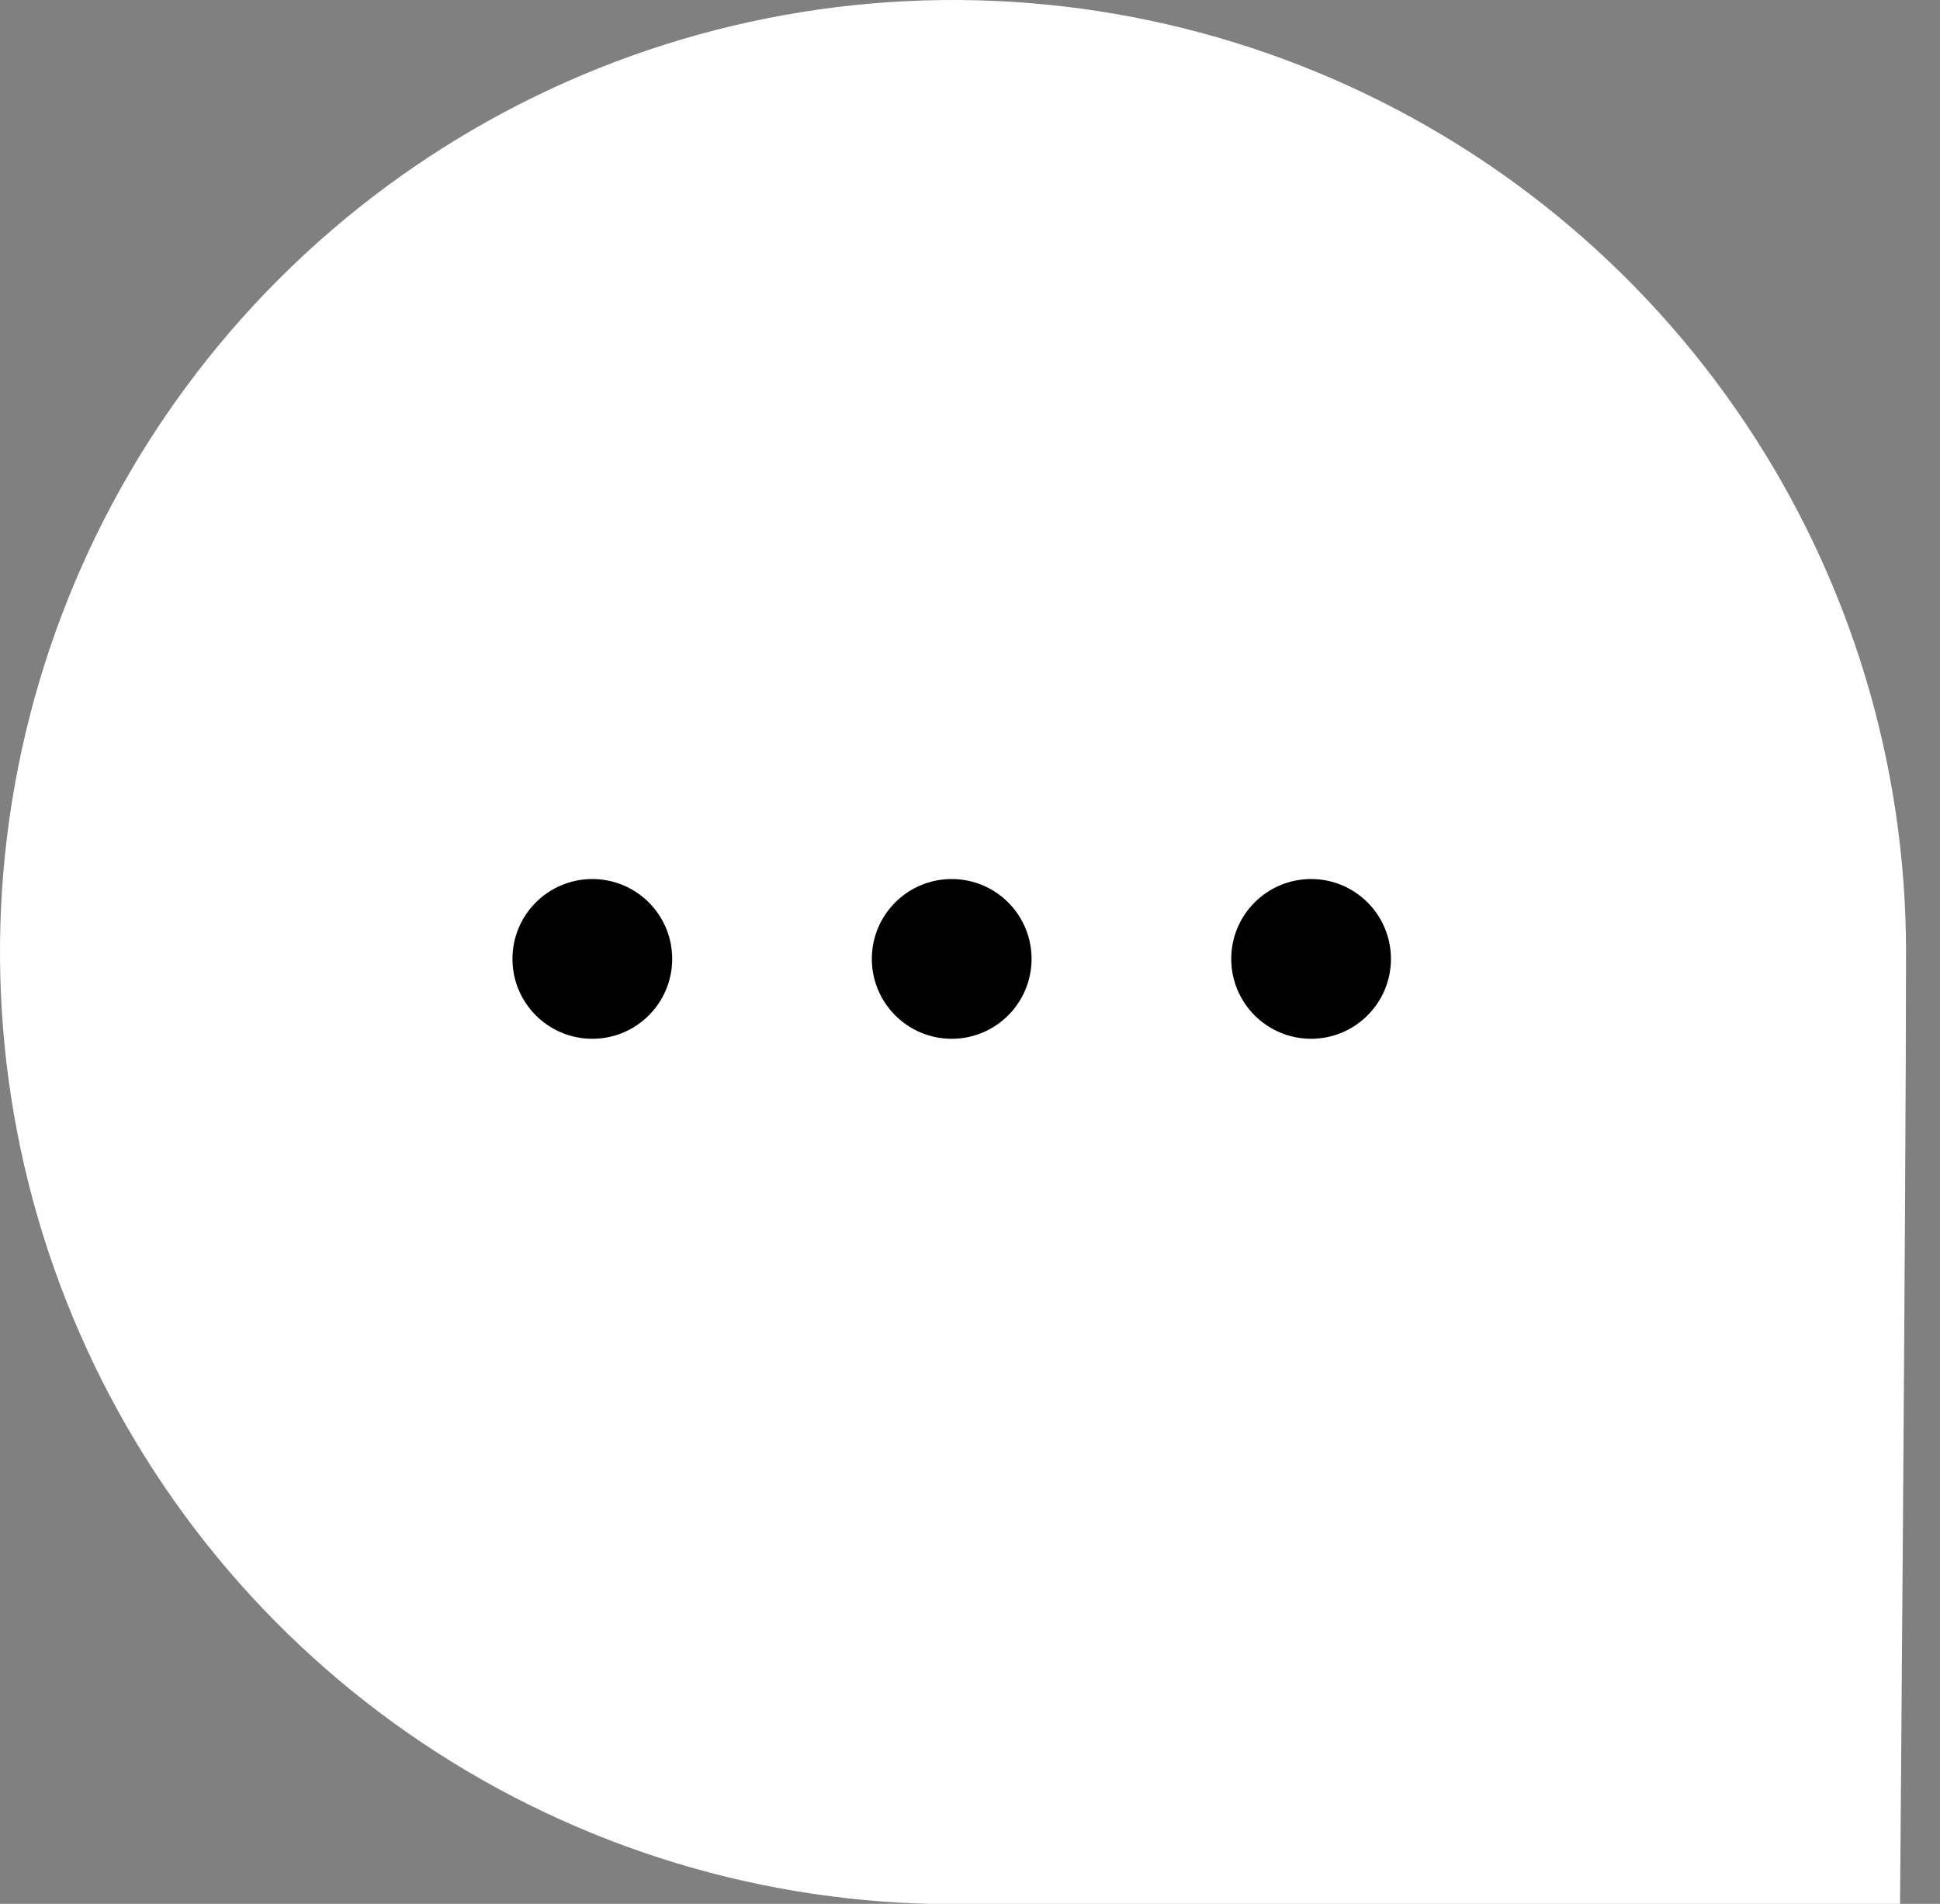 <?xml version="1.0" encoding="UTF-8"?> <svg xmlns="http://www.w3.org/2000/svg" width="53" height="52" viewBox="0 0 53 52" fill="none"><rect x="0" y="0" width="53" height="52" fill="#808080" stroke="none"/><path d="M52.072 26.002C52.072 20.859 50.544 15.832 47.683 11.556C44.822 7.28 40.756 3.947 35.998 1.979C31.241 0.011 26.006 -0.504 20.955 0.5C15.905 1.504 11.266 3.98 7.625 7.617C3.984 11.254 1.505 15.888 0.5 20.932C-0.504 25.976 0.011 31.205 1.982 35.956C3.953 40.708 7.29 44.769 11.571 47.626C15.853 50.483 20.887 52.008 26.036 52.008H51.908C51.908 52.008 52.072 32.151 52.072 26.002Z" fill="white"></path><path d="M16.182 28.372C17.387 28.372 18.364 27.395 18.364 26.19C18.364 24.985 17.387 24.009 16.182 24.009C14.977 24.009 14 24.985 14 26.19C14 27.395 14.977 28.372 16.182 28.372Z" fill="black"></path><path d="M26 28.372C27.205 28.372 28.182 27.395 28.182 26.19C28.182 24.985 27.205 24.009 26 24.009C24.795 24.009 23.818 24.985 23.818 26.19C23.818 27.395 24.795 28.372 26 28.372Z" fill="black"></path><path d="M35.819 28.372C37.023 28.372 38 27.395 38 26.19C38 24.985 37.023 24.009 35.819 24.009C34.614 24.009 33.637 24.985 33.637 26.19C33.637 27.395 34.614 28.372 35.819 28.372Z" fill="black"></path></svg> 